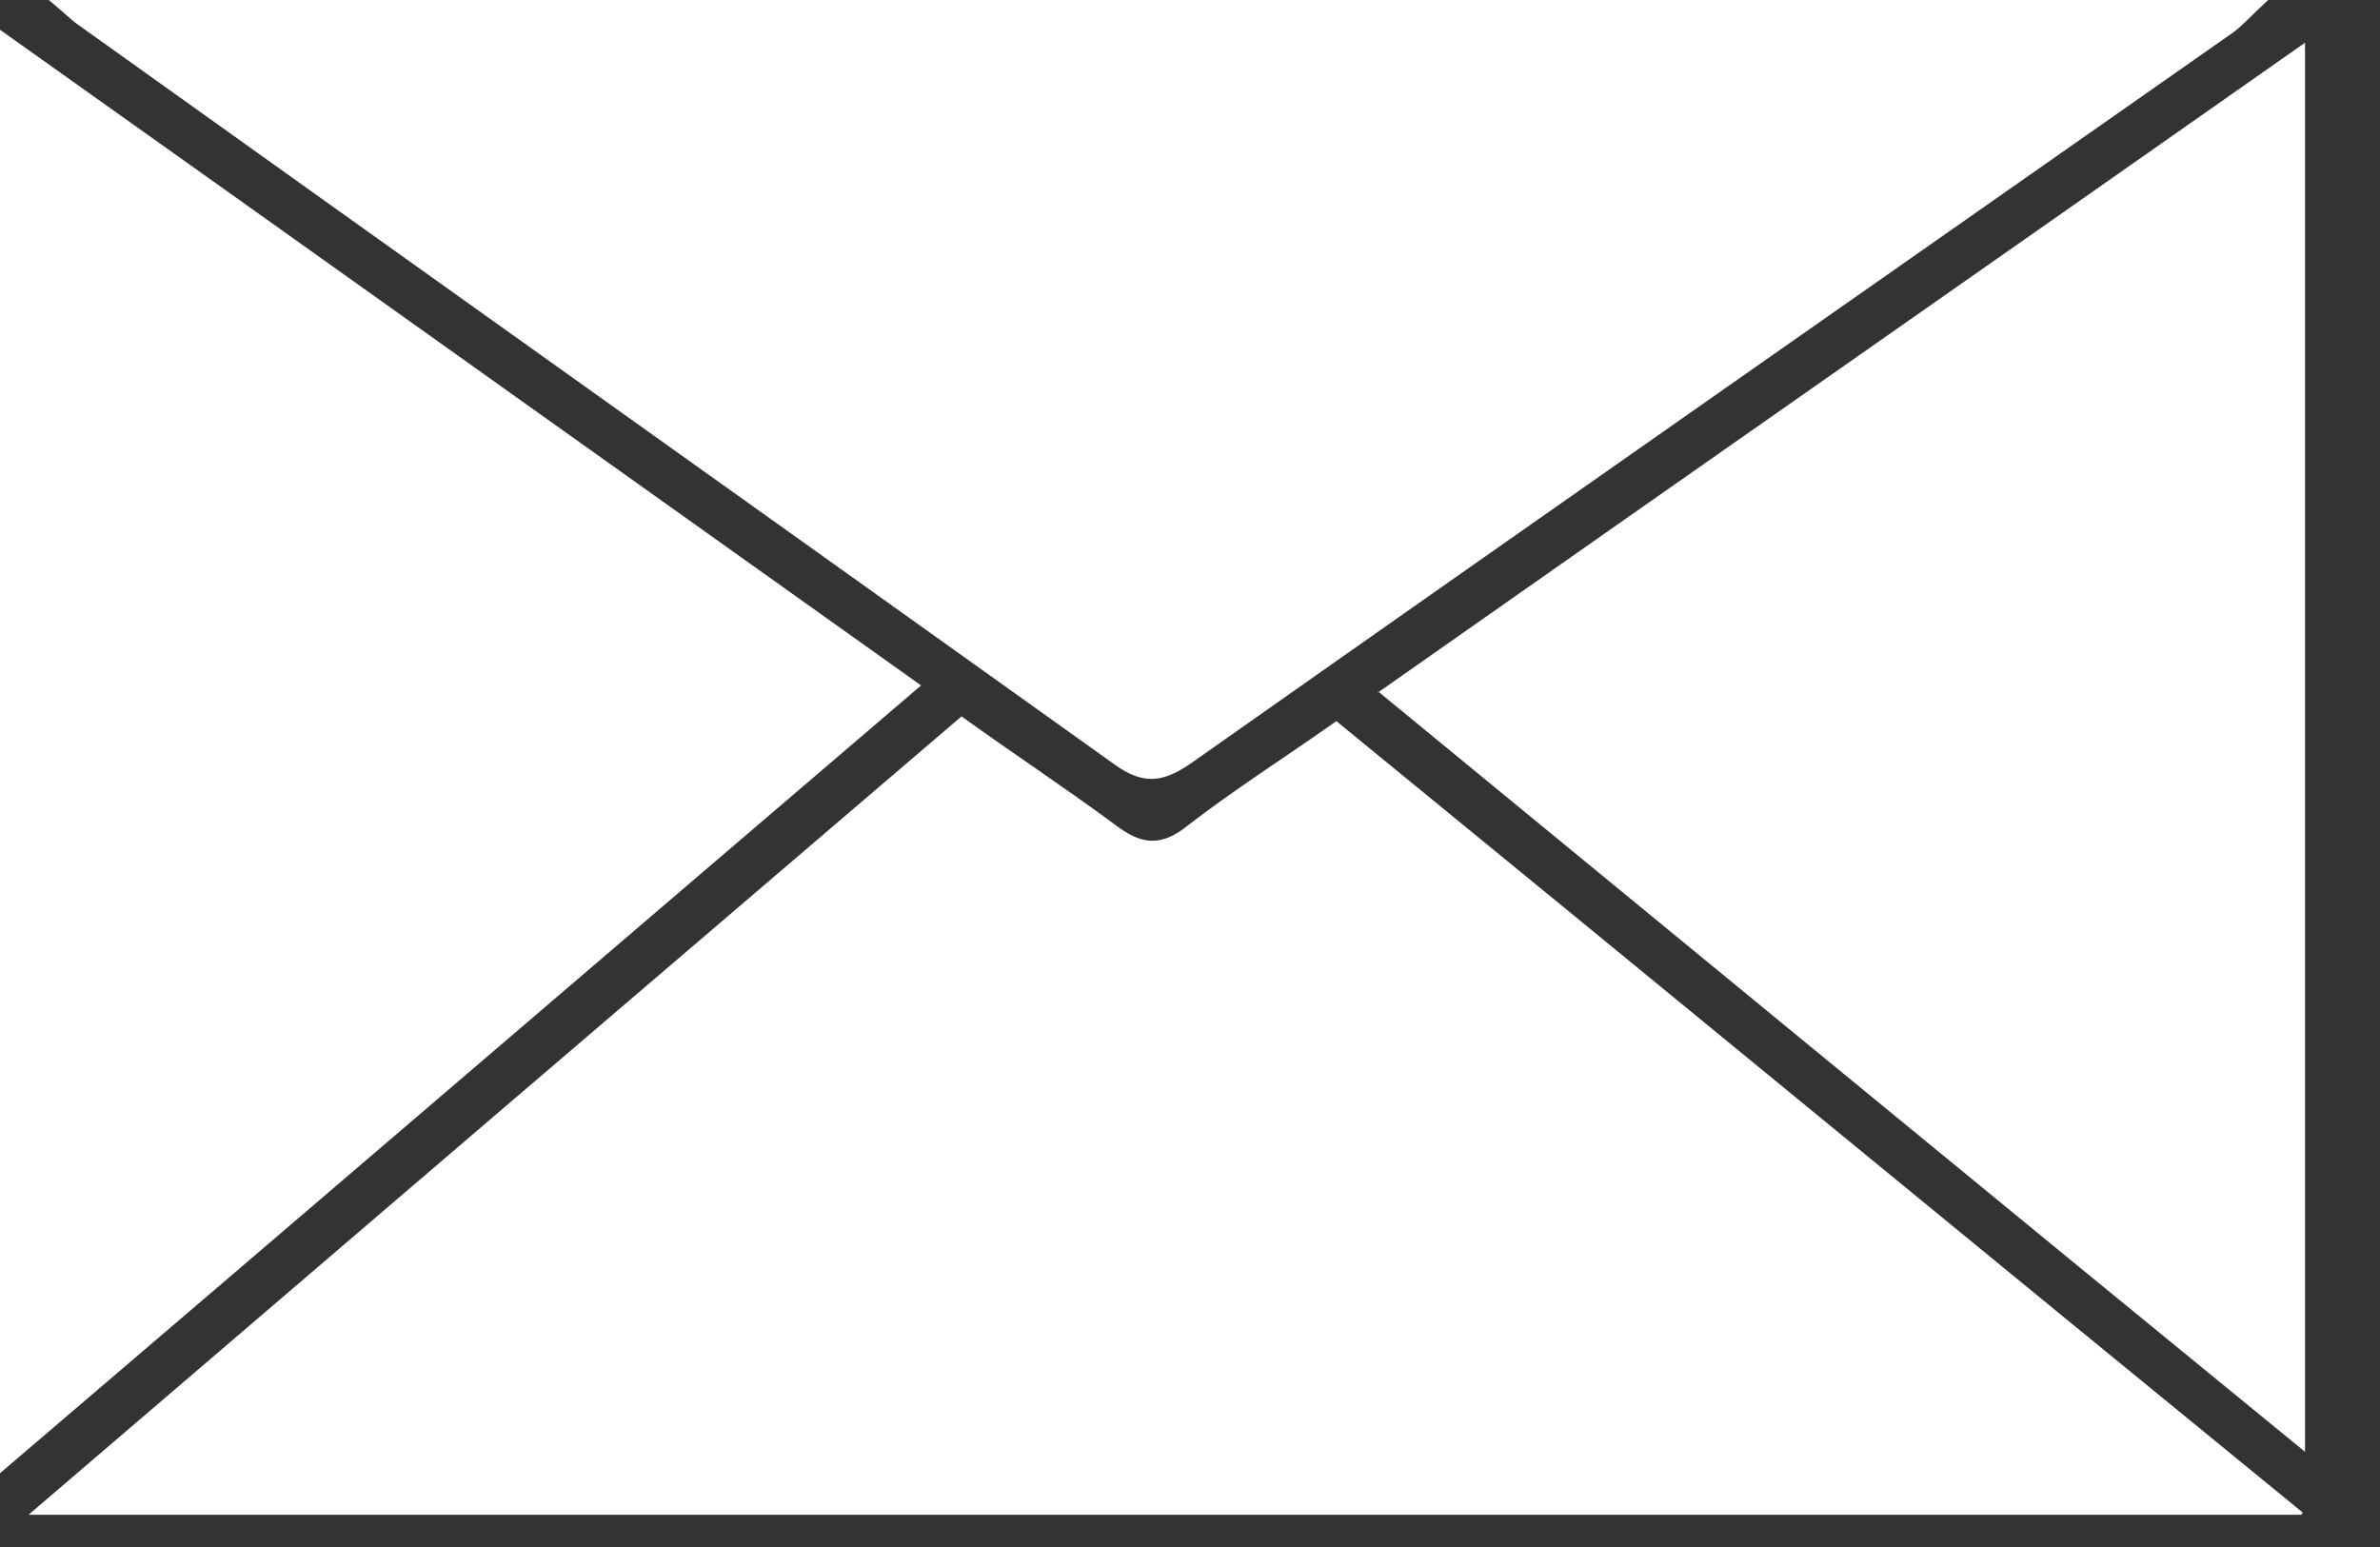 <svg width="20" height="13" viewBox="0 0 20 13" fill="none" xmlns="http://www.w3.org/2000/svg">
<rect x="0" y="0" width="20" height="13" fill="#333333" stroke="none"/>
<path d="M19.34 12.729H0.24C2.9 10.45 5.47 8.25 8.08 6.02C8.51 6.33 8.95 6.62 9.37 6.93C9.59 7.1 9.76 7.12 9.99 6.93C10.38 6.63 10.79 6.37 11.23 6.06C13.91 8.25 16.57 10.44 19.35 12.71L19.34 12.729Z" fill="white"/>
<path d="M0.42 0H19.06C18.93 0.12 18.86 0.2 18.77 0.27C15.86 2.31 12.94 4.349 10.03 6.399C9.79 6.569 9.62 6.61 9.36 6.42C6.45 4.34 3.54 2.269 0.63 0.189C0.58 0.149 0.53 0.1 0.41 0H0.42Z" fill="white"/>
<path d="M7.74 5.76C5.13 7.99 2.6 10.16 0 12.38V0.25C2.59 2.09 5.14 3.91 7.74 5.76Z" fill="white"/>
<path d="M11.58 5.819C14.2 3.979 16.75 2.199 19.37 0.359V12.2C16.75 10.06 14.2 7.96 11.58 5.81V5.819Z" fill="white"/>
</svg>
